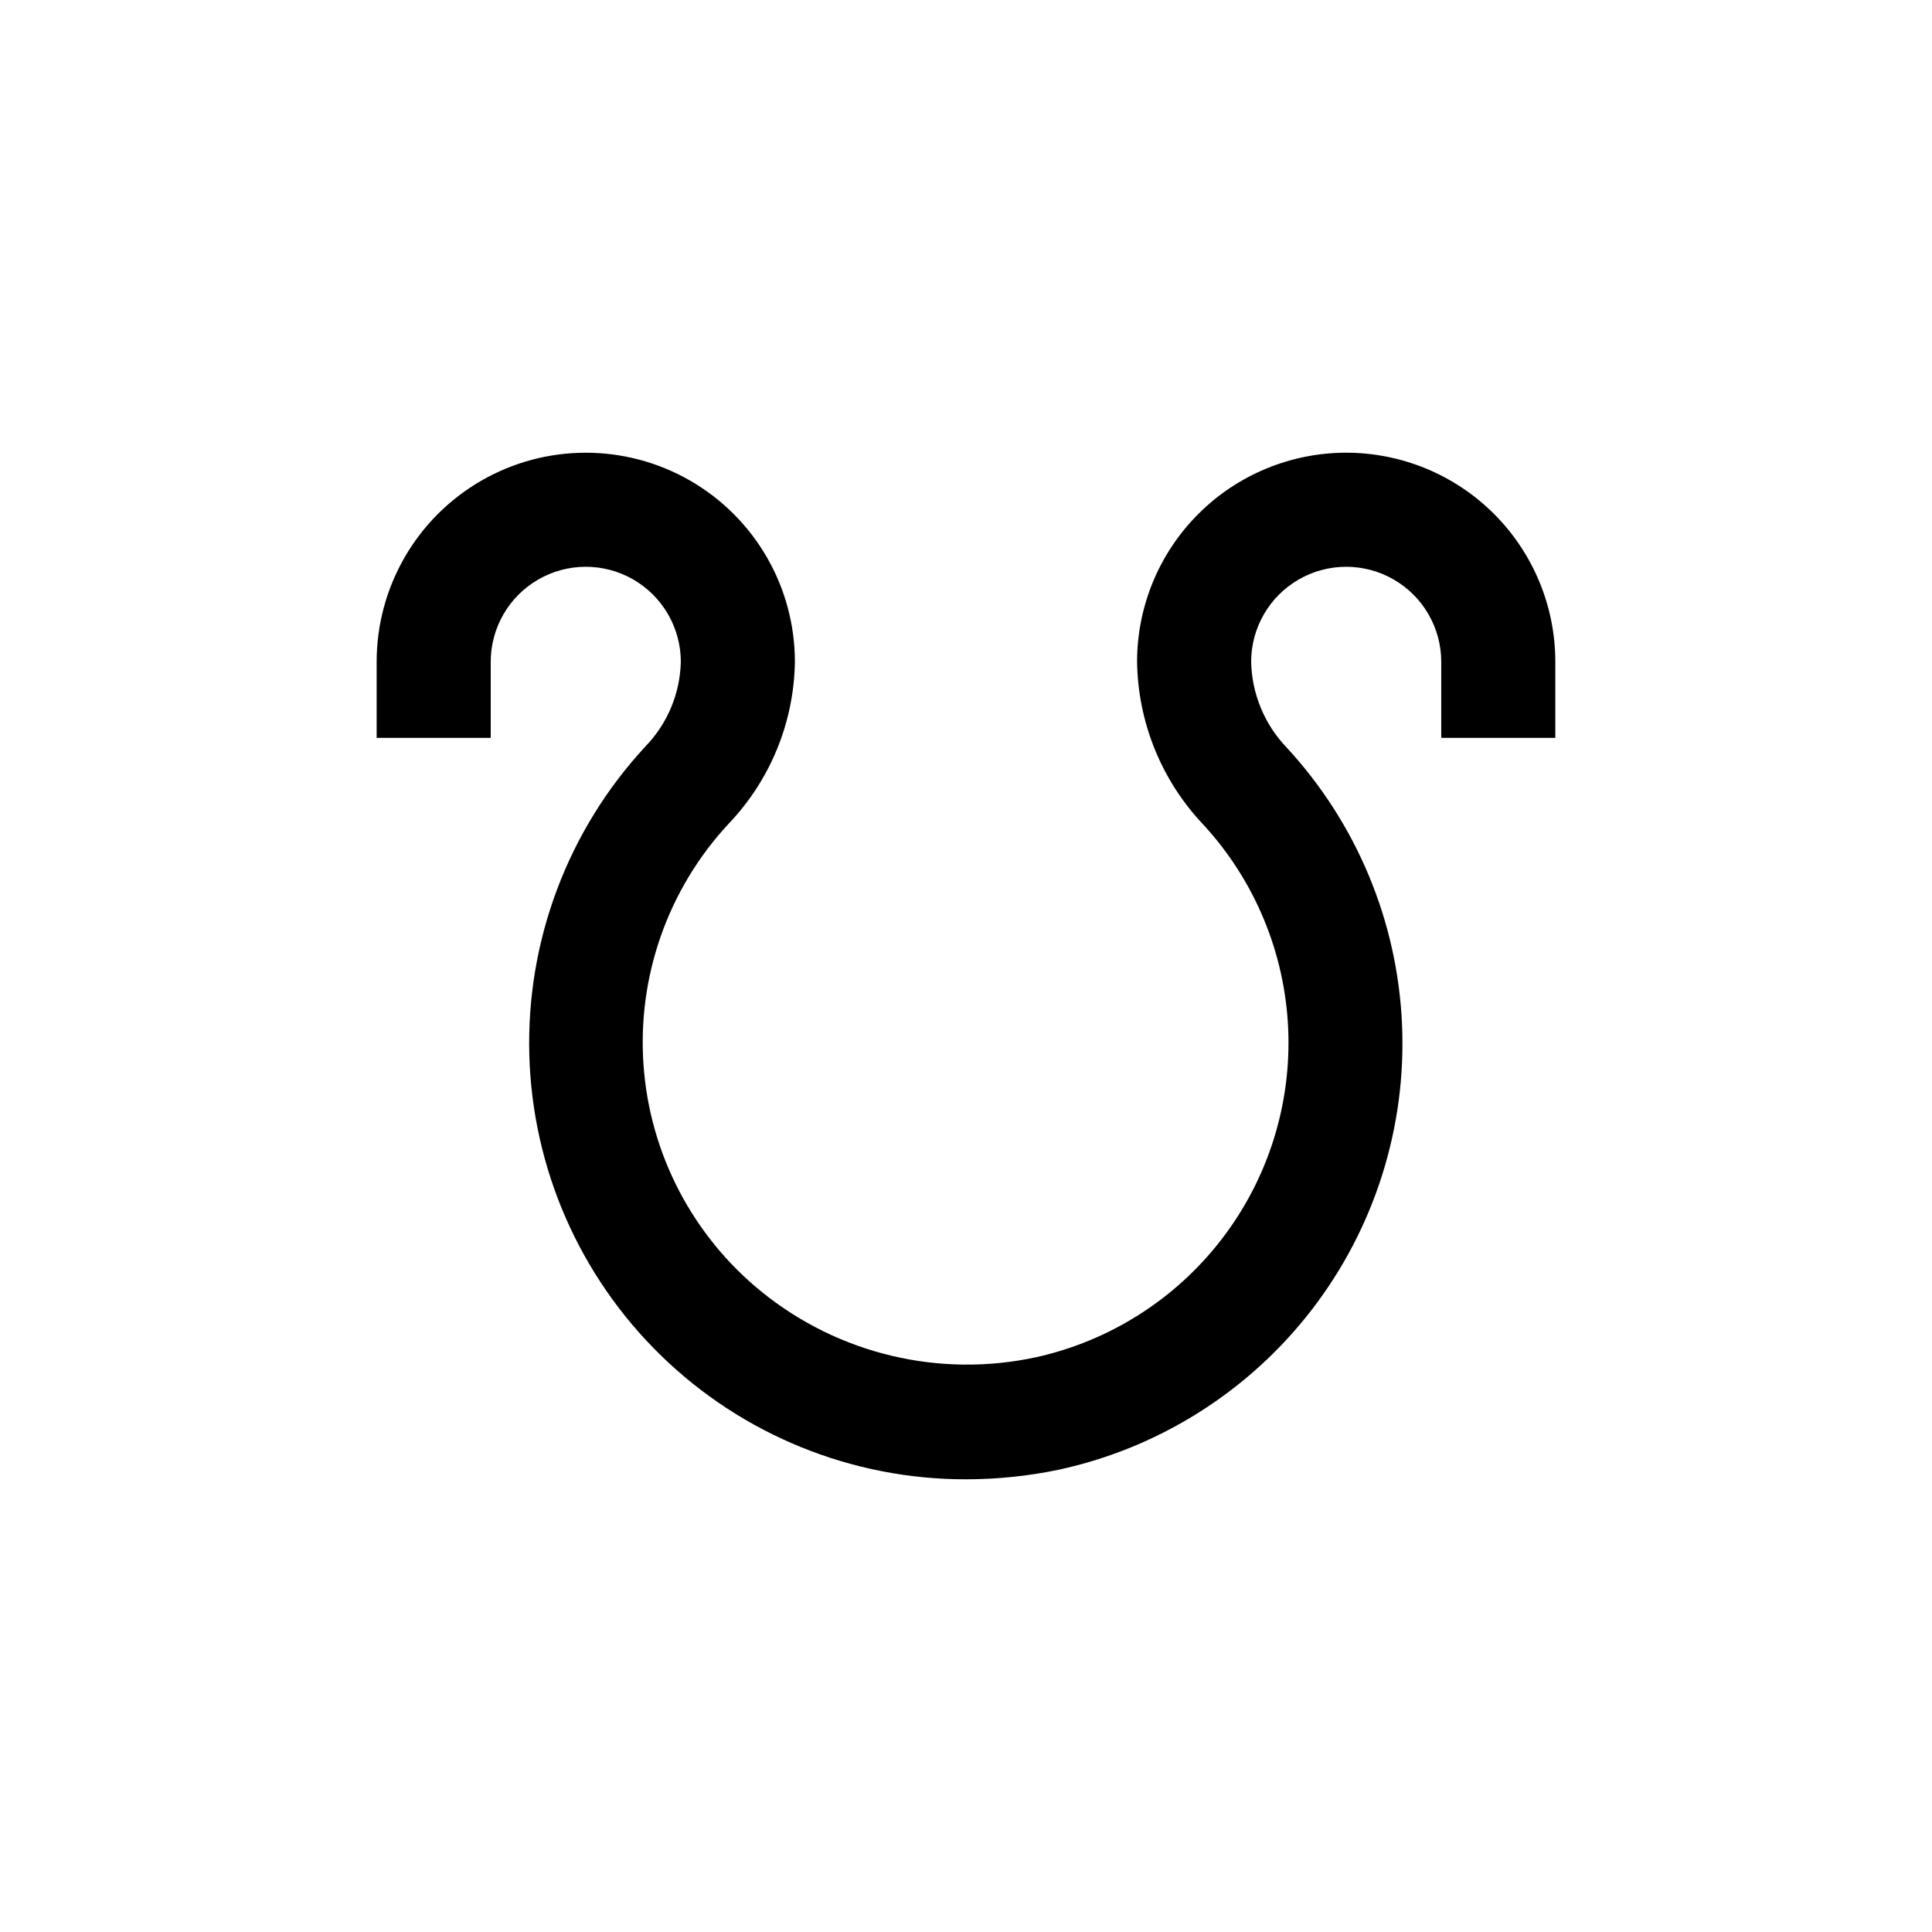 <?xml version="1.0" encoding="UTF-8"?>
<!-- Uploaded to: ICON Repo, www.svgrepo.com, Generator: ICON Repo Mixer Tools -->
<svg fill="#000000" width="800px" height="800px" version="1.1" viewBox="144 144 512 512" xmlns="http://www.w3.org/2000/svg">
 <path d="m500.76 263.97c-14.699 0-28.797 5.84-39.188 16.234-10.395 10.391-16.234 24.488-16.234 39.188 0.227 16.113 6.523 31.551 17.637 43.227 13.582 14.789 21.516 33.898 22.406 53.961 0.887 20.062-5.328 39.797-17.555 55.727-12.227 15.934-29.68 27.043-49.289 31.379-25.543 5.516-52.215-0.816-72.551-17.23-18.371-14.824-29.762-36.617-31.445-60.168-1.68-23.547 6.5-46.738 22.582-64.023 11.035-11.57 17.297-26.883 17.531-42.871 0-19.801-10.562-38.098-27.711-47.996-17.145-9.898-38.273-9.898-55.418 0-17.148 9.898-27.711 28.195-27.711 47.996v20.152h30.23v-20.152c0-9 4.801-17.316 12.594-21.816s17.398-4.5 25.191 0 12.594 12.816 12.594 21.816c-0.191 8.41-3.559 16.434-9.422 22.469-20.492 22.137-31.52 51.406-30.73 81.562 0.789 30.16 13.332 58.812 34.949 79.852 21.621 21.035 50.609 32.789 80.777 32.754 8.227-0.004 16.43-0.848 24.484-2.519 26.691-5.762 50.48-20.789 67.152-42.418 16.668-21.629 25.141-48.461 23.914-75.738-1.223-27.281-12.066-53.246-30.609-73.293-5.844-6.121-9.188-14.207-9.371-22.668 0-9 4.801-17.316 12.594-21.816 7.797-4.5 17.398-4.5 25.191 0s12.594 12.816 12.594 21.816v20.152h30.23v-20.152c0-14.699-5.84-28.797-16.23-39.188-10.395-10.395-24.492-16.234-39.188-16.234z"/>
</svg>